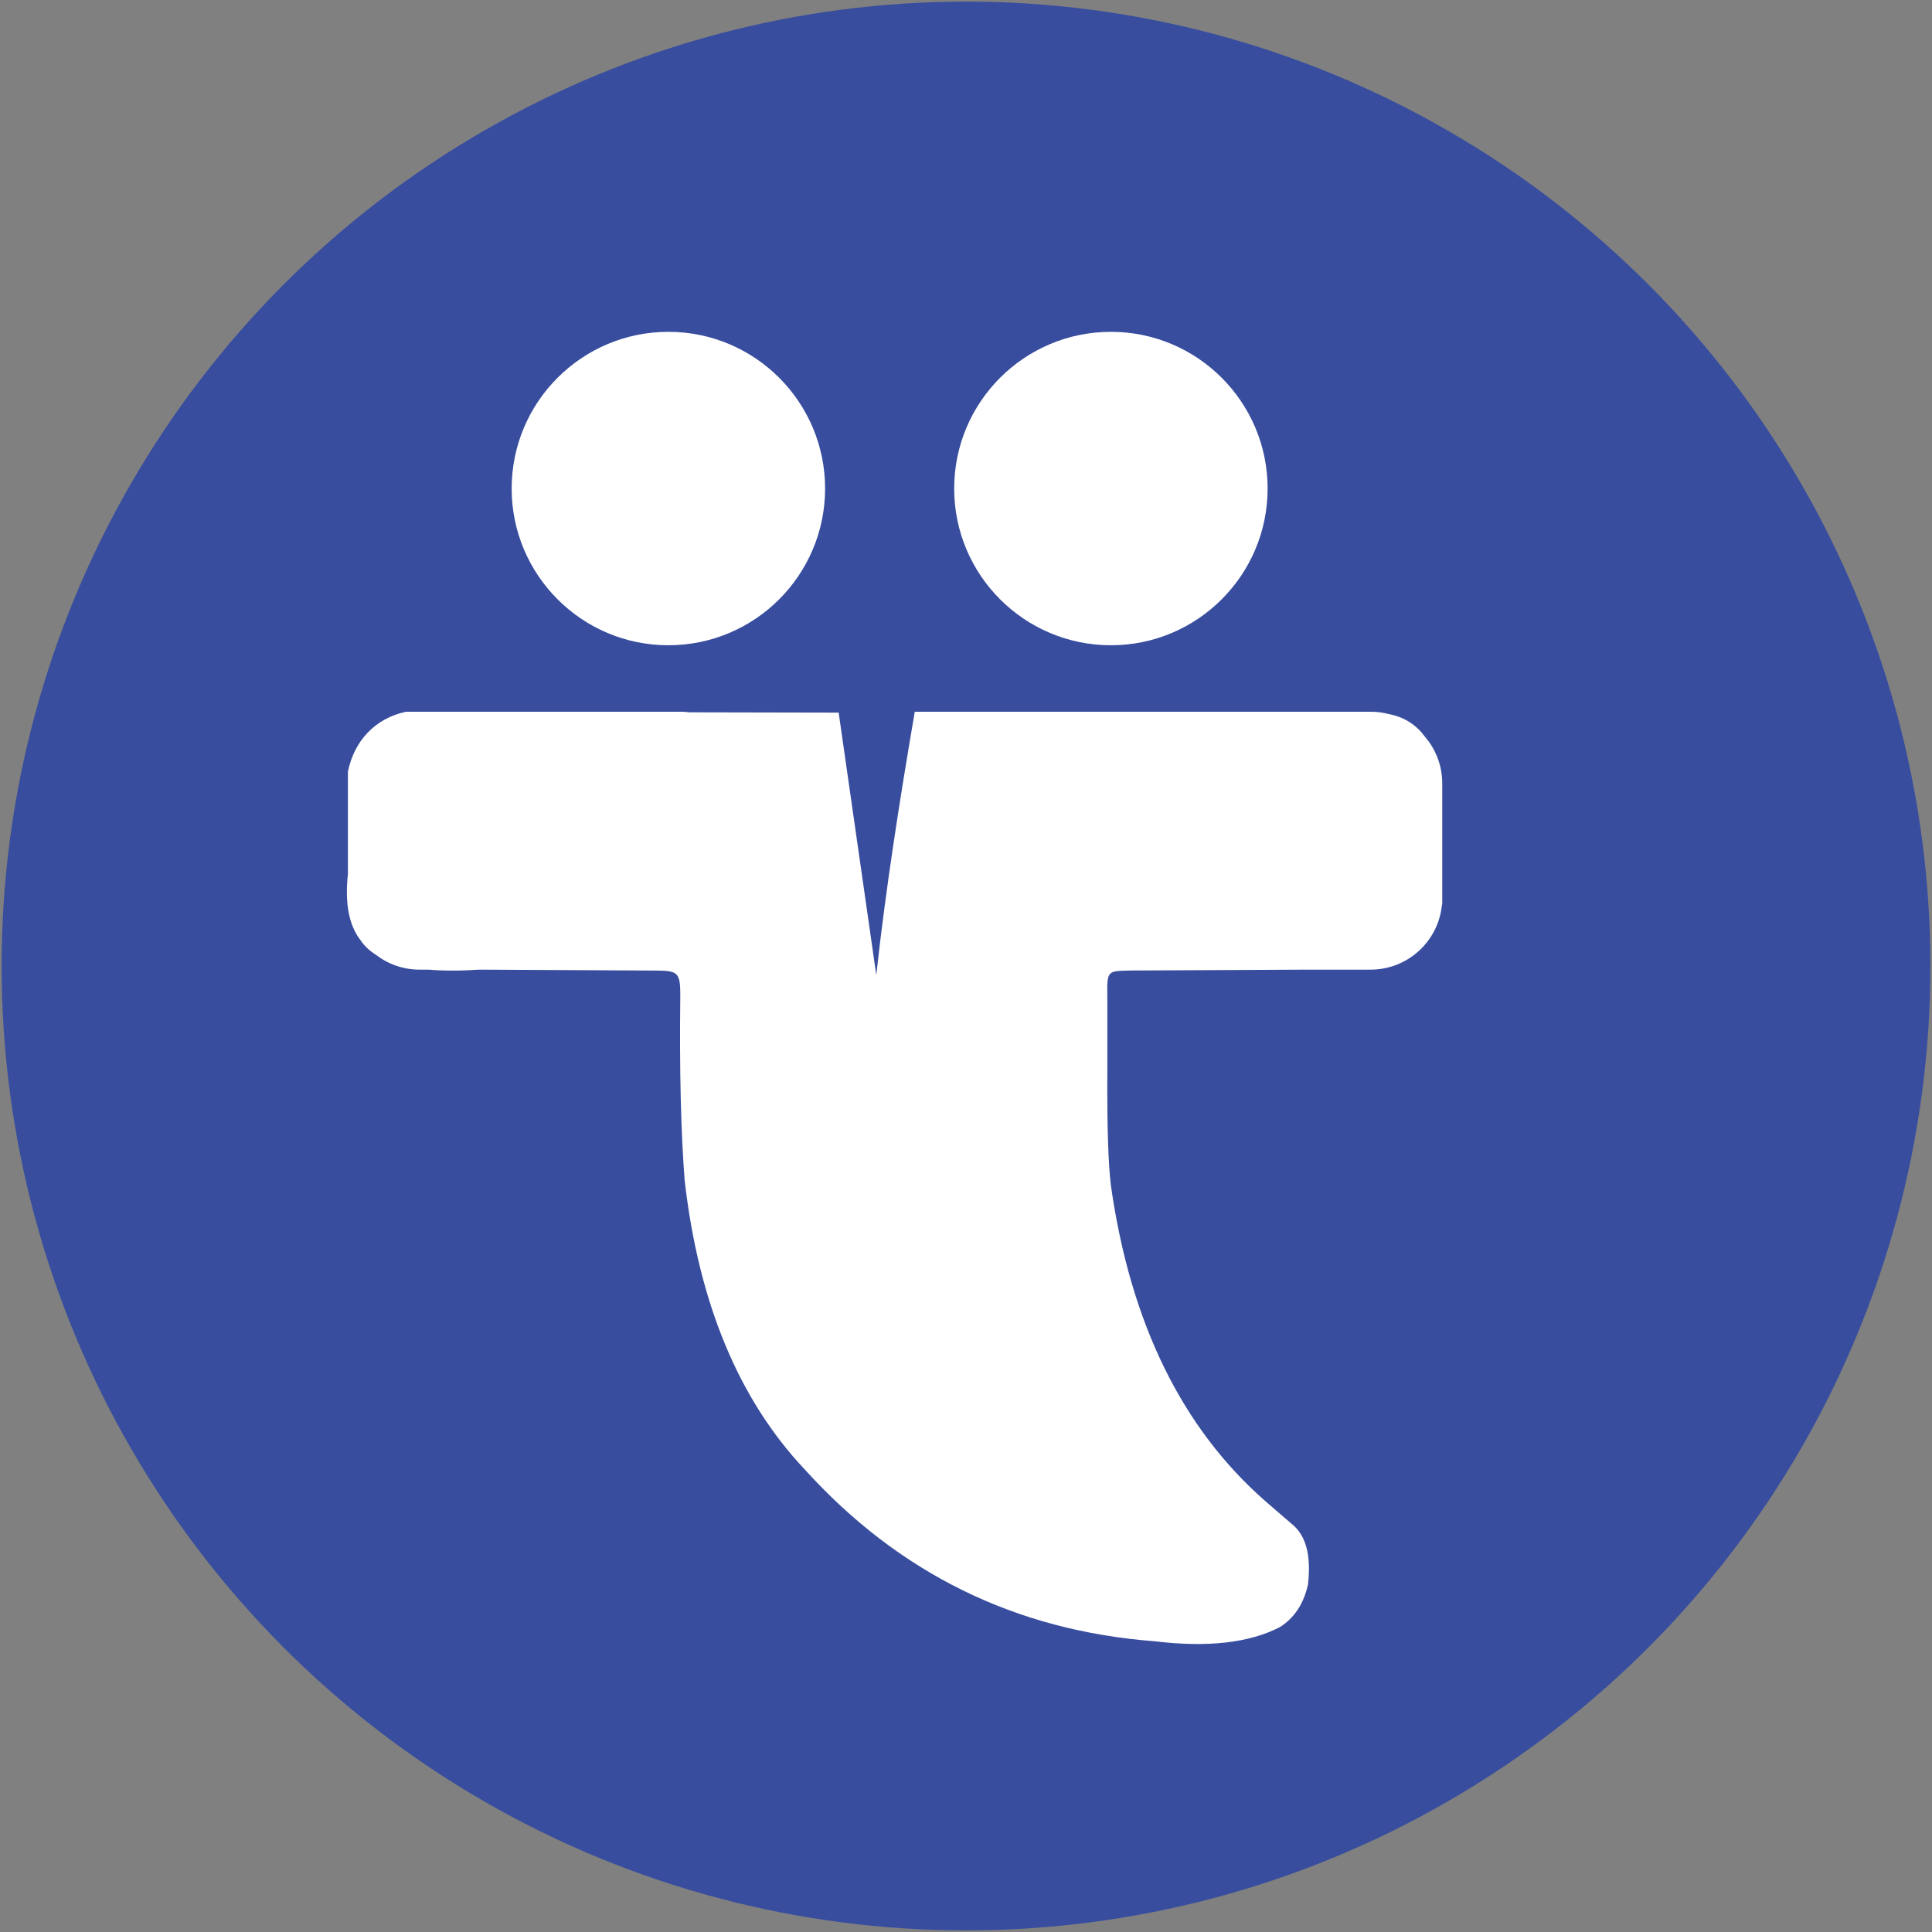 <?xml version="1.0" encoding="UTF-8" standalone="no"?><!-- Generator: Gravit.io --><svg xmlns="http://www.w3.org/2000/svg" xmlns:xlink="http://www.w3.org/1999/xlink" style="isolation:isolate" viewBox="0 0 1200 1200" width="1200pt" height="1200pt"><rect x="0" y="0" width="1200" height="1200" fill="#808080" stroke="none"/><defs><clipPath id="_clipPath_DZHOqNBDL4LegH8ZBgN9CDu1pAT77eSh"><rect width="1200" height="1200"/></clipPath></defs><g clip-path="url(#_clipPath_DZHOqNBDL4LegH8ZBgN9CDu1pAT77eSh)"><g><circle vector-effect="non-scaling-stroke" cx="600" cy="600" r="599" fill="rgb(56,77,158)"/><path d=" M 813.647 602.26 Q 813.286 602.261 812.925 602.26 L 702.236 602.803 C 688.088 603.233 687.465 602.361 687.774 618.946 L 687.774 667.894 Q 687.543 716.147 689.999 736.31 Q 708.155 864.441 786.226 932.657 L 802.357 946.563 Q 815.642 957.195 812.369 984.386 Q 808.357 1002.067 795.126 1010.528 Q 766.587 1025.376 717.254 1019.428 Q 587.515 1009.555 499.77 912.633 Q 438.26 847.324 425.237 732.973 Q 421.745 687.615 422.537 618.946 C 422.638 602.024 420.681 602.95 401.875 602.803 L 297.86 602.26 C 285.949 603.057 275.387 603.057 266.174 602.26 L 260.594 602.26 C 250.423 602.26 241.044 598.84 233.551 593.085 C 229.462 590.539 226.248 587.474 223.883 583.904 Q 213.137 570.177 216.096 542.743 L 216.096 486.565 L 216.096 486.565 L 216.096 479.334 C 219.97 460.152 232.944 446.16 252.251 442.067 L 252.251 442.067 L 259.434 442.082 C 259.819 442.072 260.205 442.067 260.594 442.067 L 422.537 442.067 C 424.475 442.067 426.382 442.191 428.253 442.431 L 520.907 442.623 L 544.268 605.597 C 550.278 551.066 558.924 496.142 568.186 442.067 L 568.186 442.067 L 689.36 442.067 L 784.001 442.067 L 851.305 442.067 C 855.191 442.067 858.962 442.566 862.556 443.504 Q 876.617 446.214 884.732 457.205 C 891.622 465.043 895.802 475.319 895.802 486.565 L 895.802 501.583 L 895.802 557.761 L 895.802 557.761 L 895.802 561.655 Q 895.709 561.761 895.616 561.867 C 893.54 584.504 874.479 602.26 851.305 602.26 L 813.647 602.26 L 813.647 602.26 Z  M 317.803 303.444 C 317.803 249.721 361.42 206.105 415.142 206.105 C 468.866 206.105 512.482 249.721 512.482 303.444 C 512.482 357.168 468.866 400.784 415.142 400.784 C 361.42 400.784 317.803 357.168 317.803 303.444 L 317.803 303.444 Z  M 592.66 303.444 C 592.66 249.721 636.277 206.105 689.999 206.105 C 743.723 206.105 787.338 249.721 787.338 303.444 C 787.338 357.168 743.723 400.784 689.999 400.784 C 636.277 400.784 592.66 357.168 592.66 303.444 Z " fill-rule="evenodd" fill="rgb(255,255,255)"/></g></g></svg>